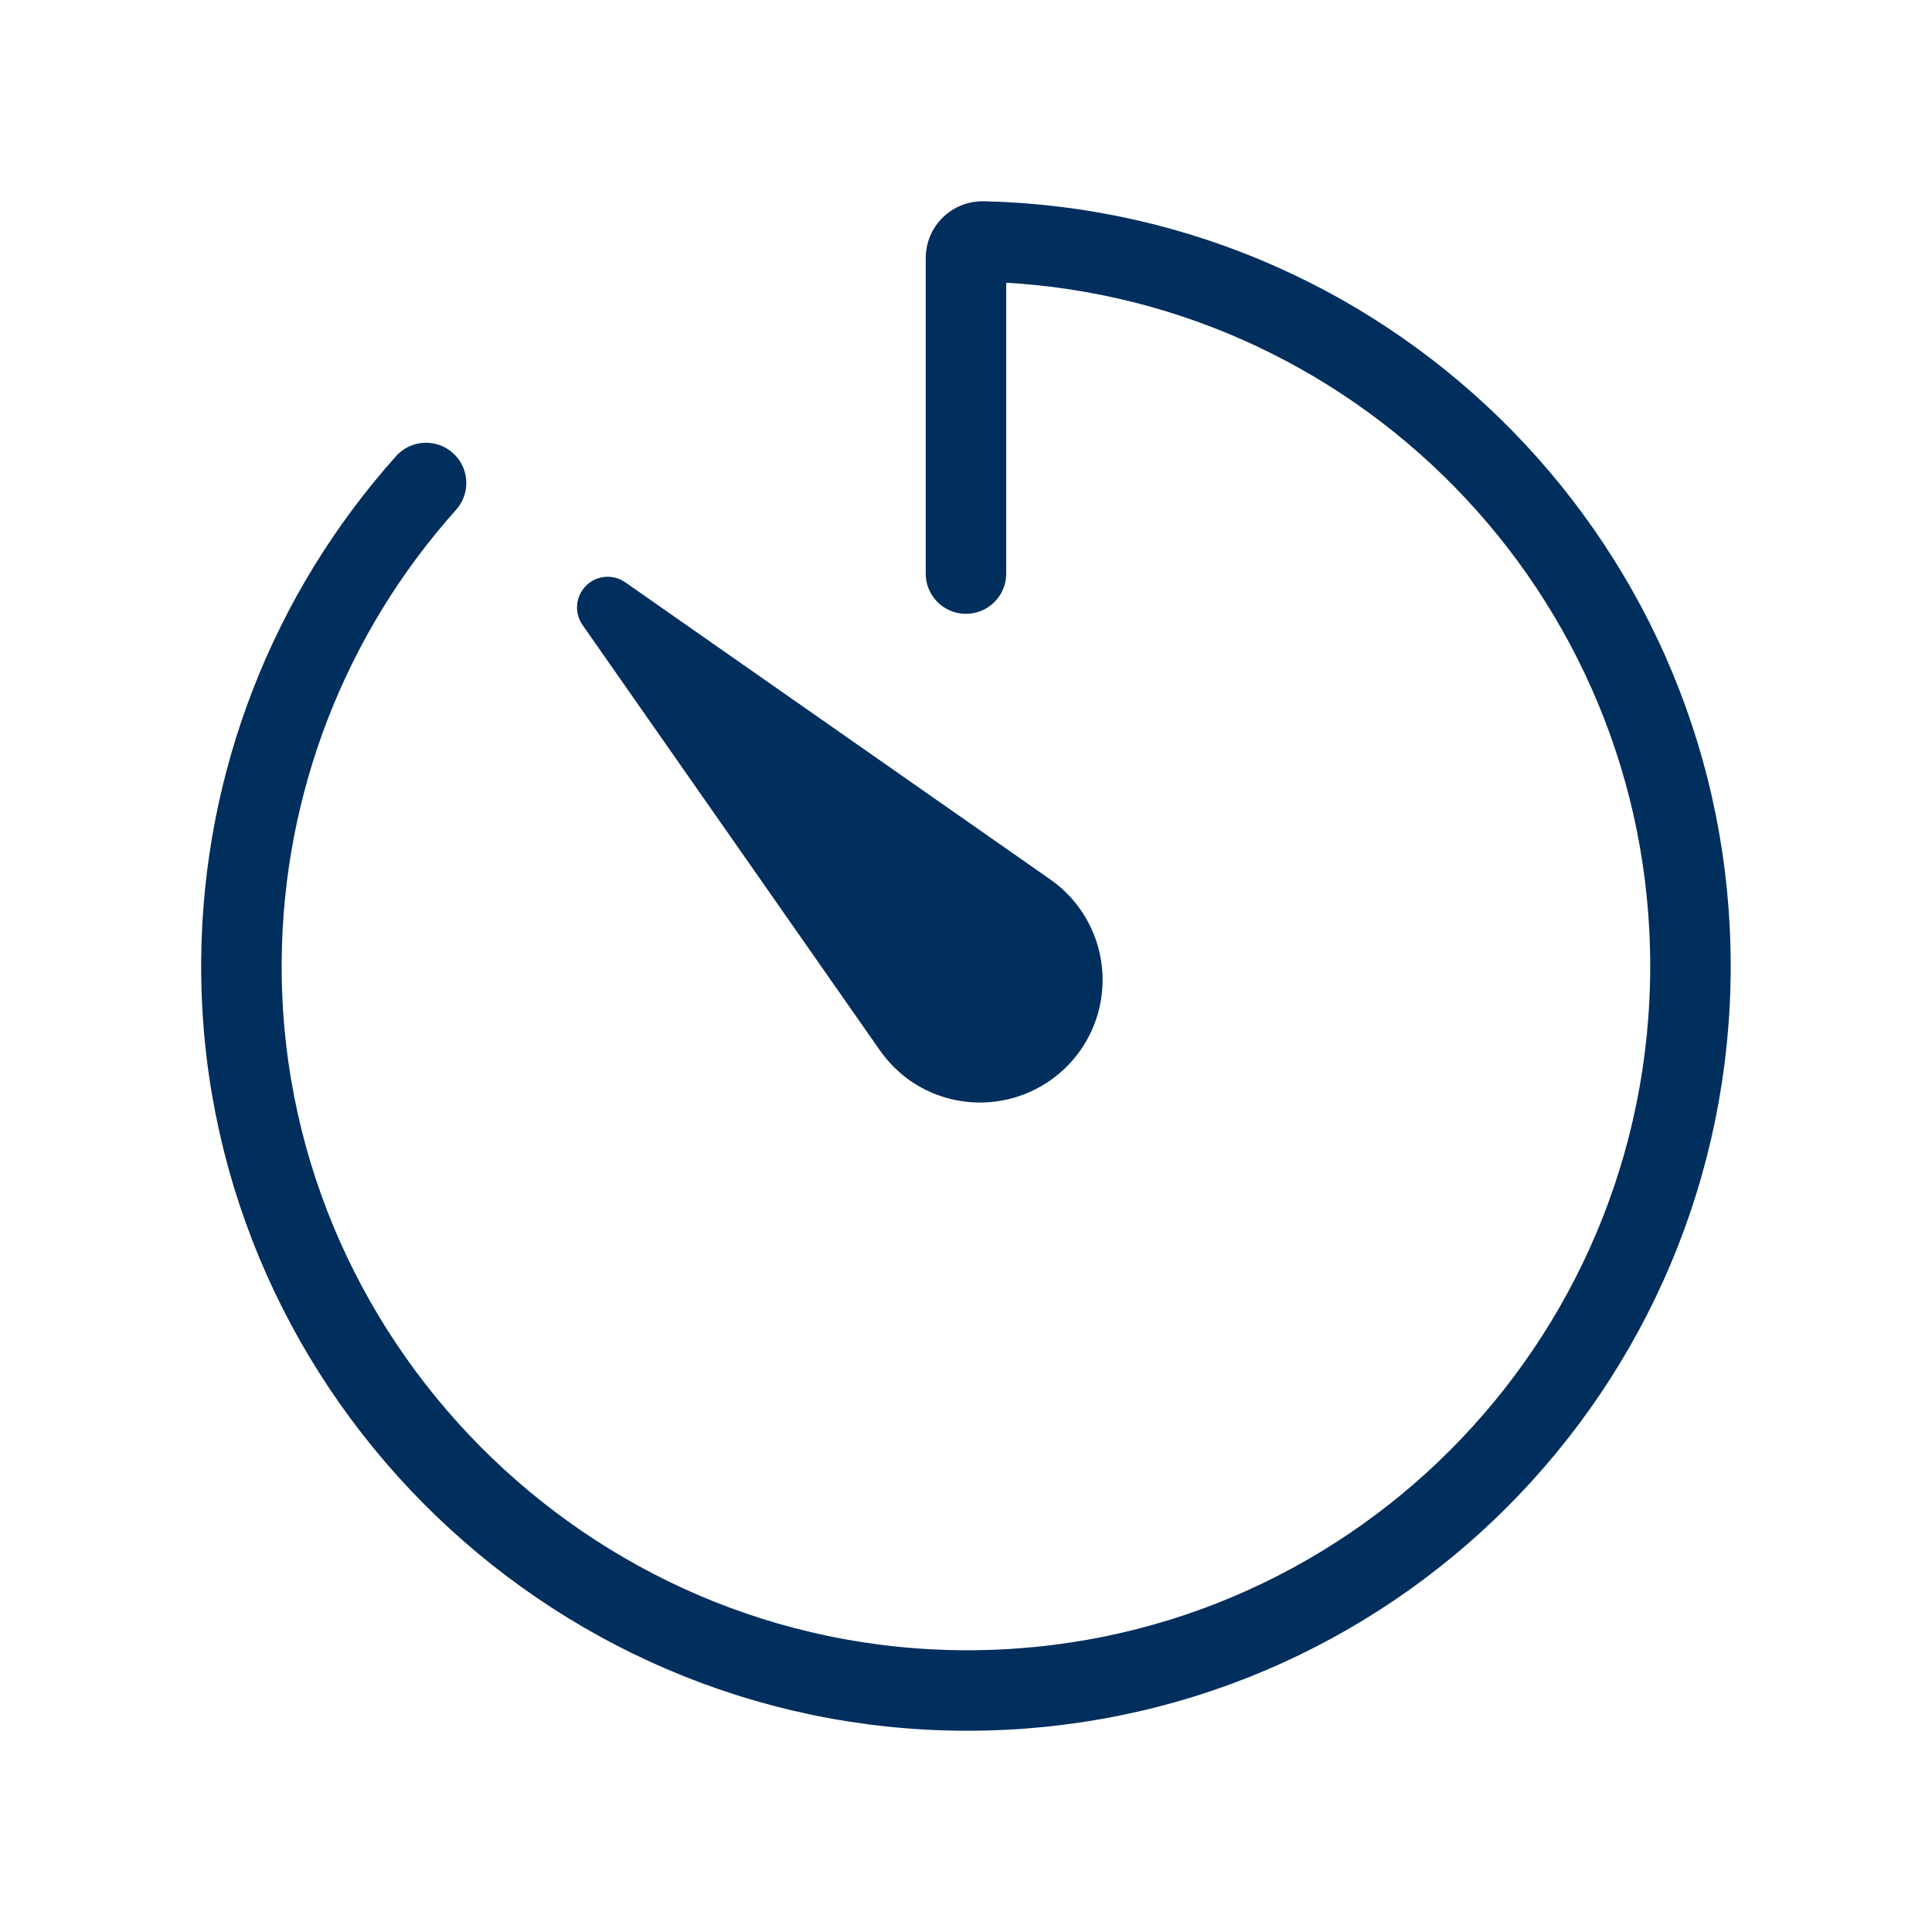 <svg xmlns="http://www.w3.org/2000/svg" fill="none" viewBox="0 0 48 48" height="48" width="48">
<path stroke-linejoin="round" stroke-linecap="round" stroke-width="2" stroke="#002E5D" d="M10.585 12C7.674 15.251 6.044 19.449 5.999 23.813C5.889 33.783 14.029 41.981 23.999 42C33.955 42.019 41.999 33.954 41.999 24C41.999 14.2 34.166 6.224 24.421 6C24.366 5.998 24.311 6.008 24.26 6.028C24.209 6.047 24.163 6.077 24.123 6.116C24.084 6.154 24.052 6.2 24.031 6.25C24.01 6.301 23.999 6.355 23.999 6.41V14.25"></path>
<path fill="#002E5D" d="M21.879 26.122L14.473 15.528C14.371 15.381 14.323 15.203 14.339 15.025C14.355 14.847 14.433 14.679 14.559 14.553C14.686 14.426 14.853 14.348 15.031 14.332C15.21 14.317 15.388 14.364 15.534 14.467L26.128 21.873C26.778 22.341 27.217 23.046 27.351 23.835C27.485 24.625 27.303 25.436 26.844 26.092C26.385 26.748 25.686 27.197 24.899 27.342C24.111 27.487 23.299 27.316 22.636 26.866C22.343 26.663 22.087 26.411 21.879 26.122Z"></path>
</svg>
